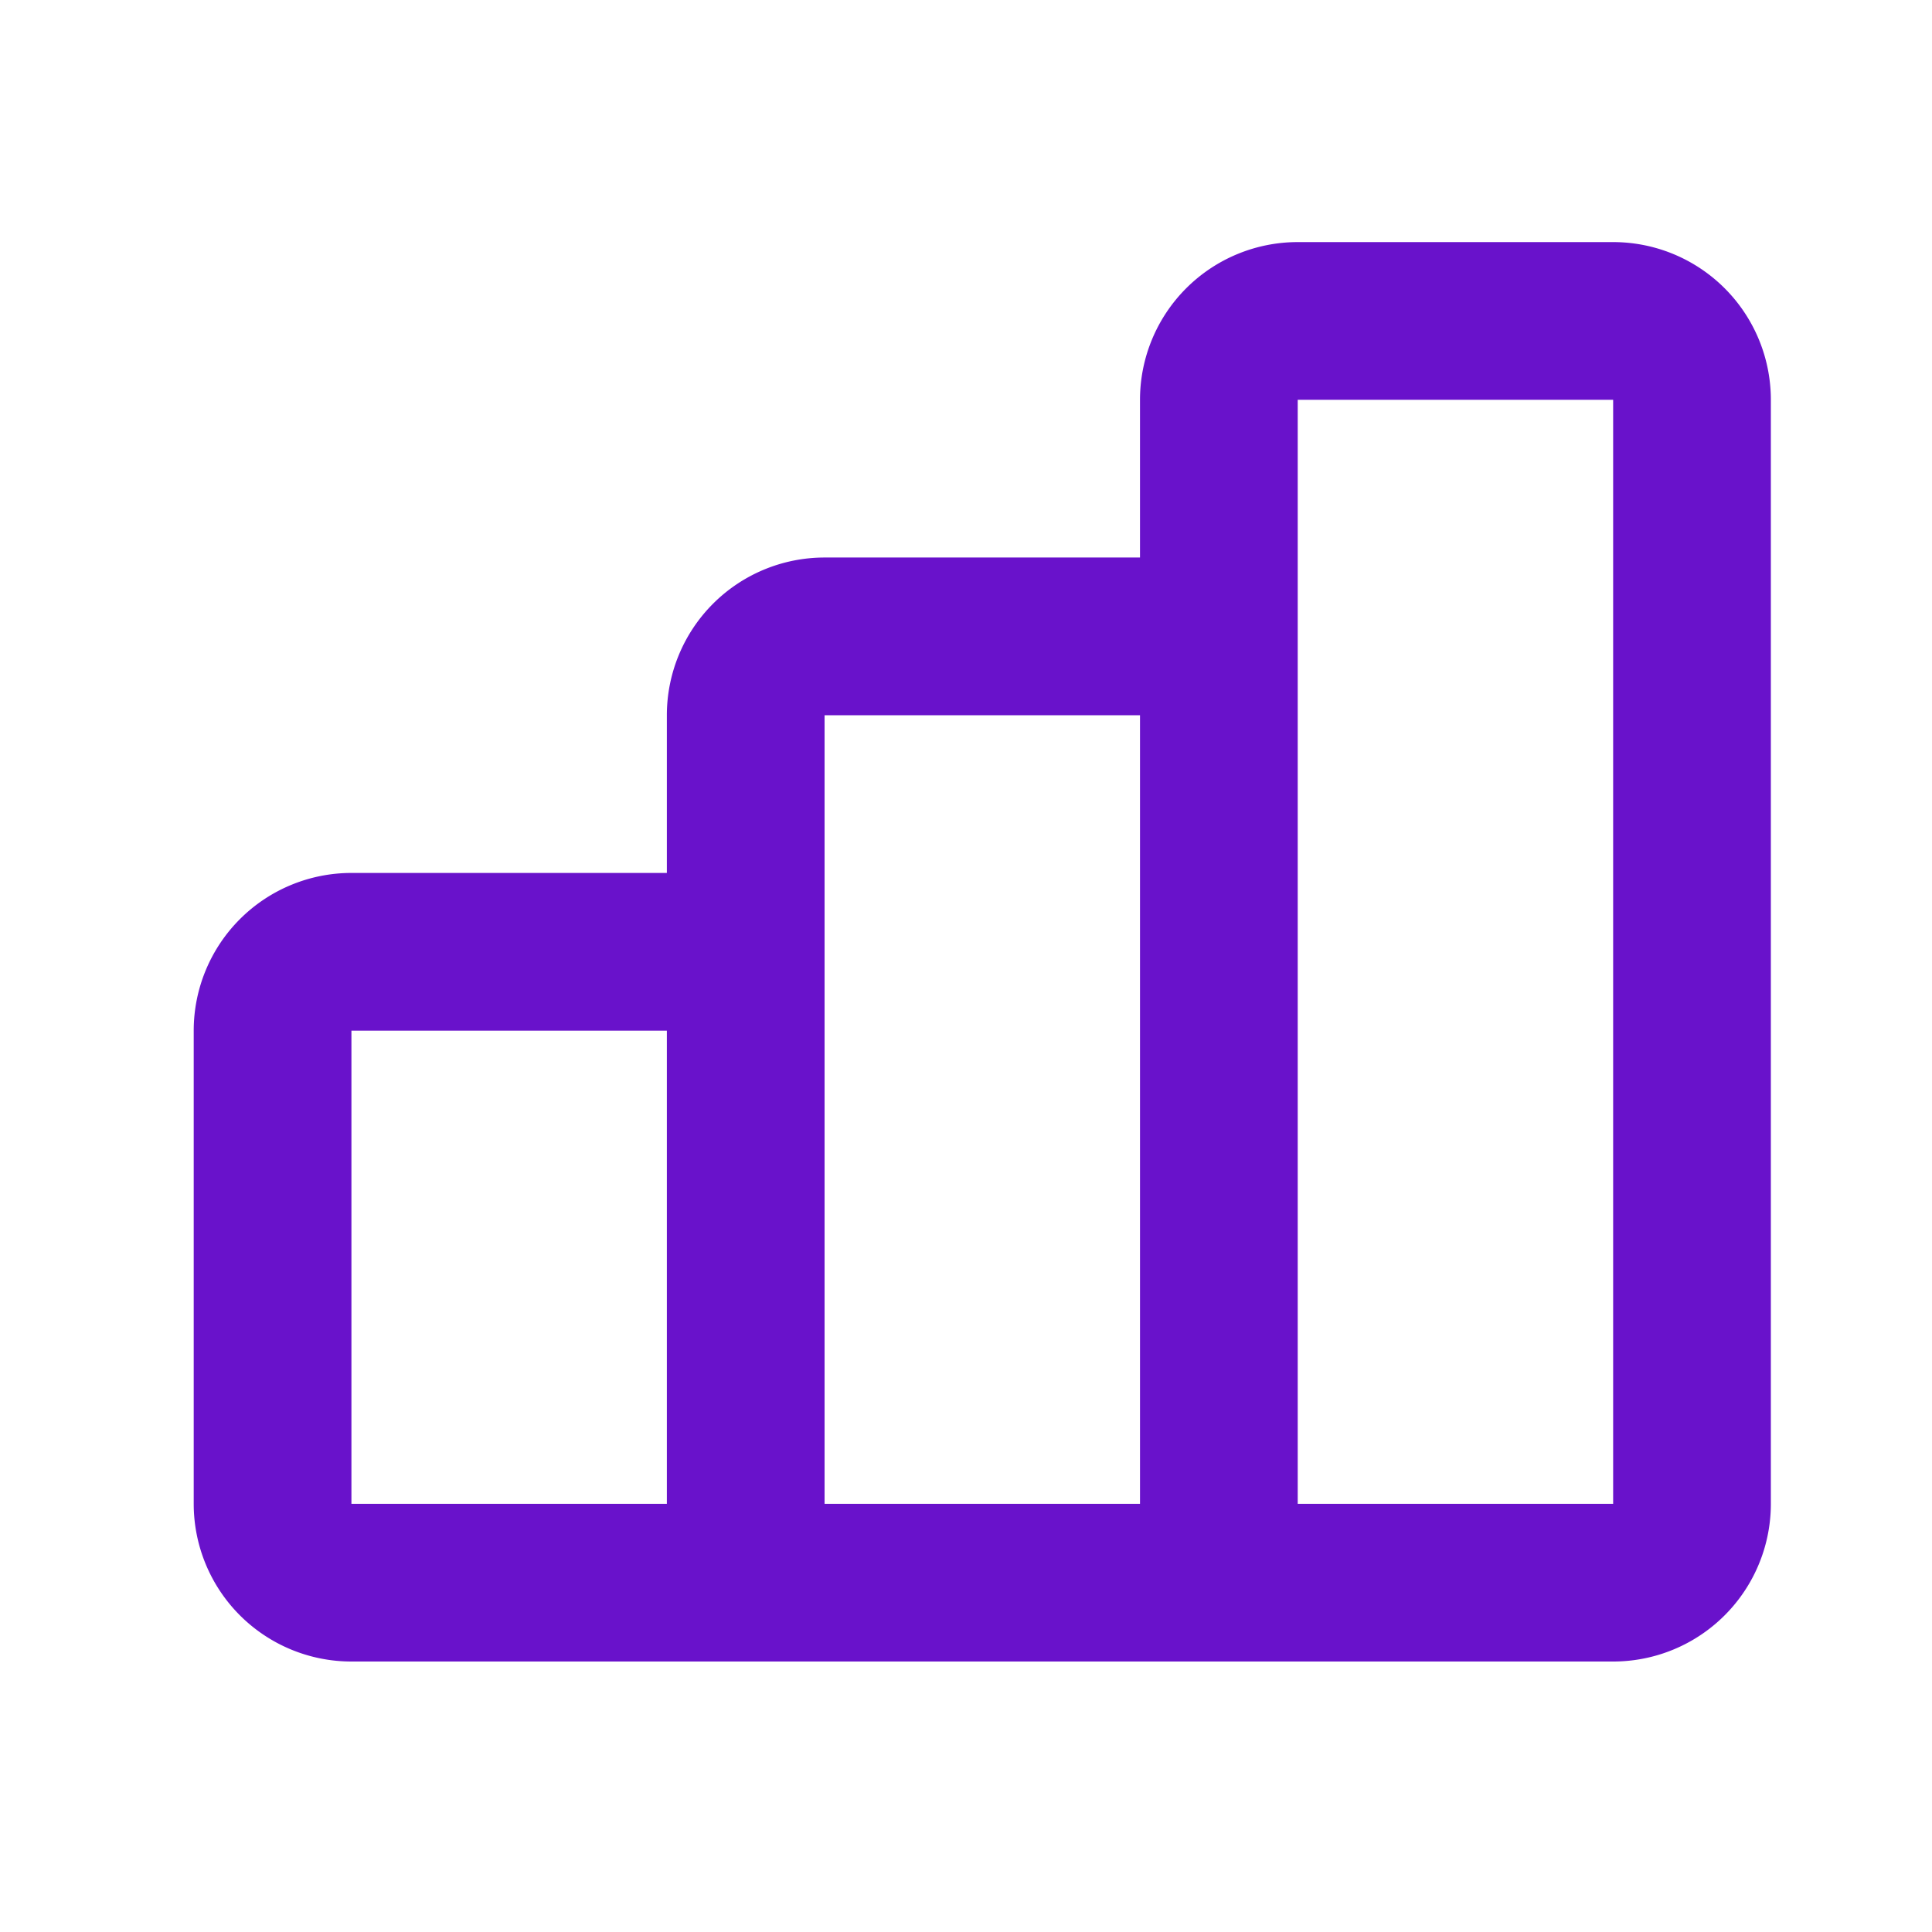 <svg width="49" height="49" viewBox="0 0 49 49" fill="none" xmlns="http://www.w3.org/2000/svg">
    <path fill-rule="evenodd" clip-rule="evenodd" d="M32.913 6.14h8a4 4 0 0 1 4 4v28a4 4 0 0 1-4 4h-32a4 4 0 0 1-4-4v-12a4 4 0 0 1 4-4h8v-4a4 4 0 0 1 4-4h8v-4a4 4 0 0 1 4-4zm-24 32h8v-12h-8v12zm12 0h8v-20h-8v20zm12 0h8v-28h-8v28z" fill="#6912CB"/>
</svg>
